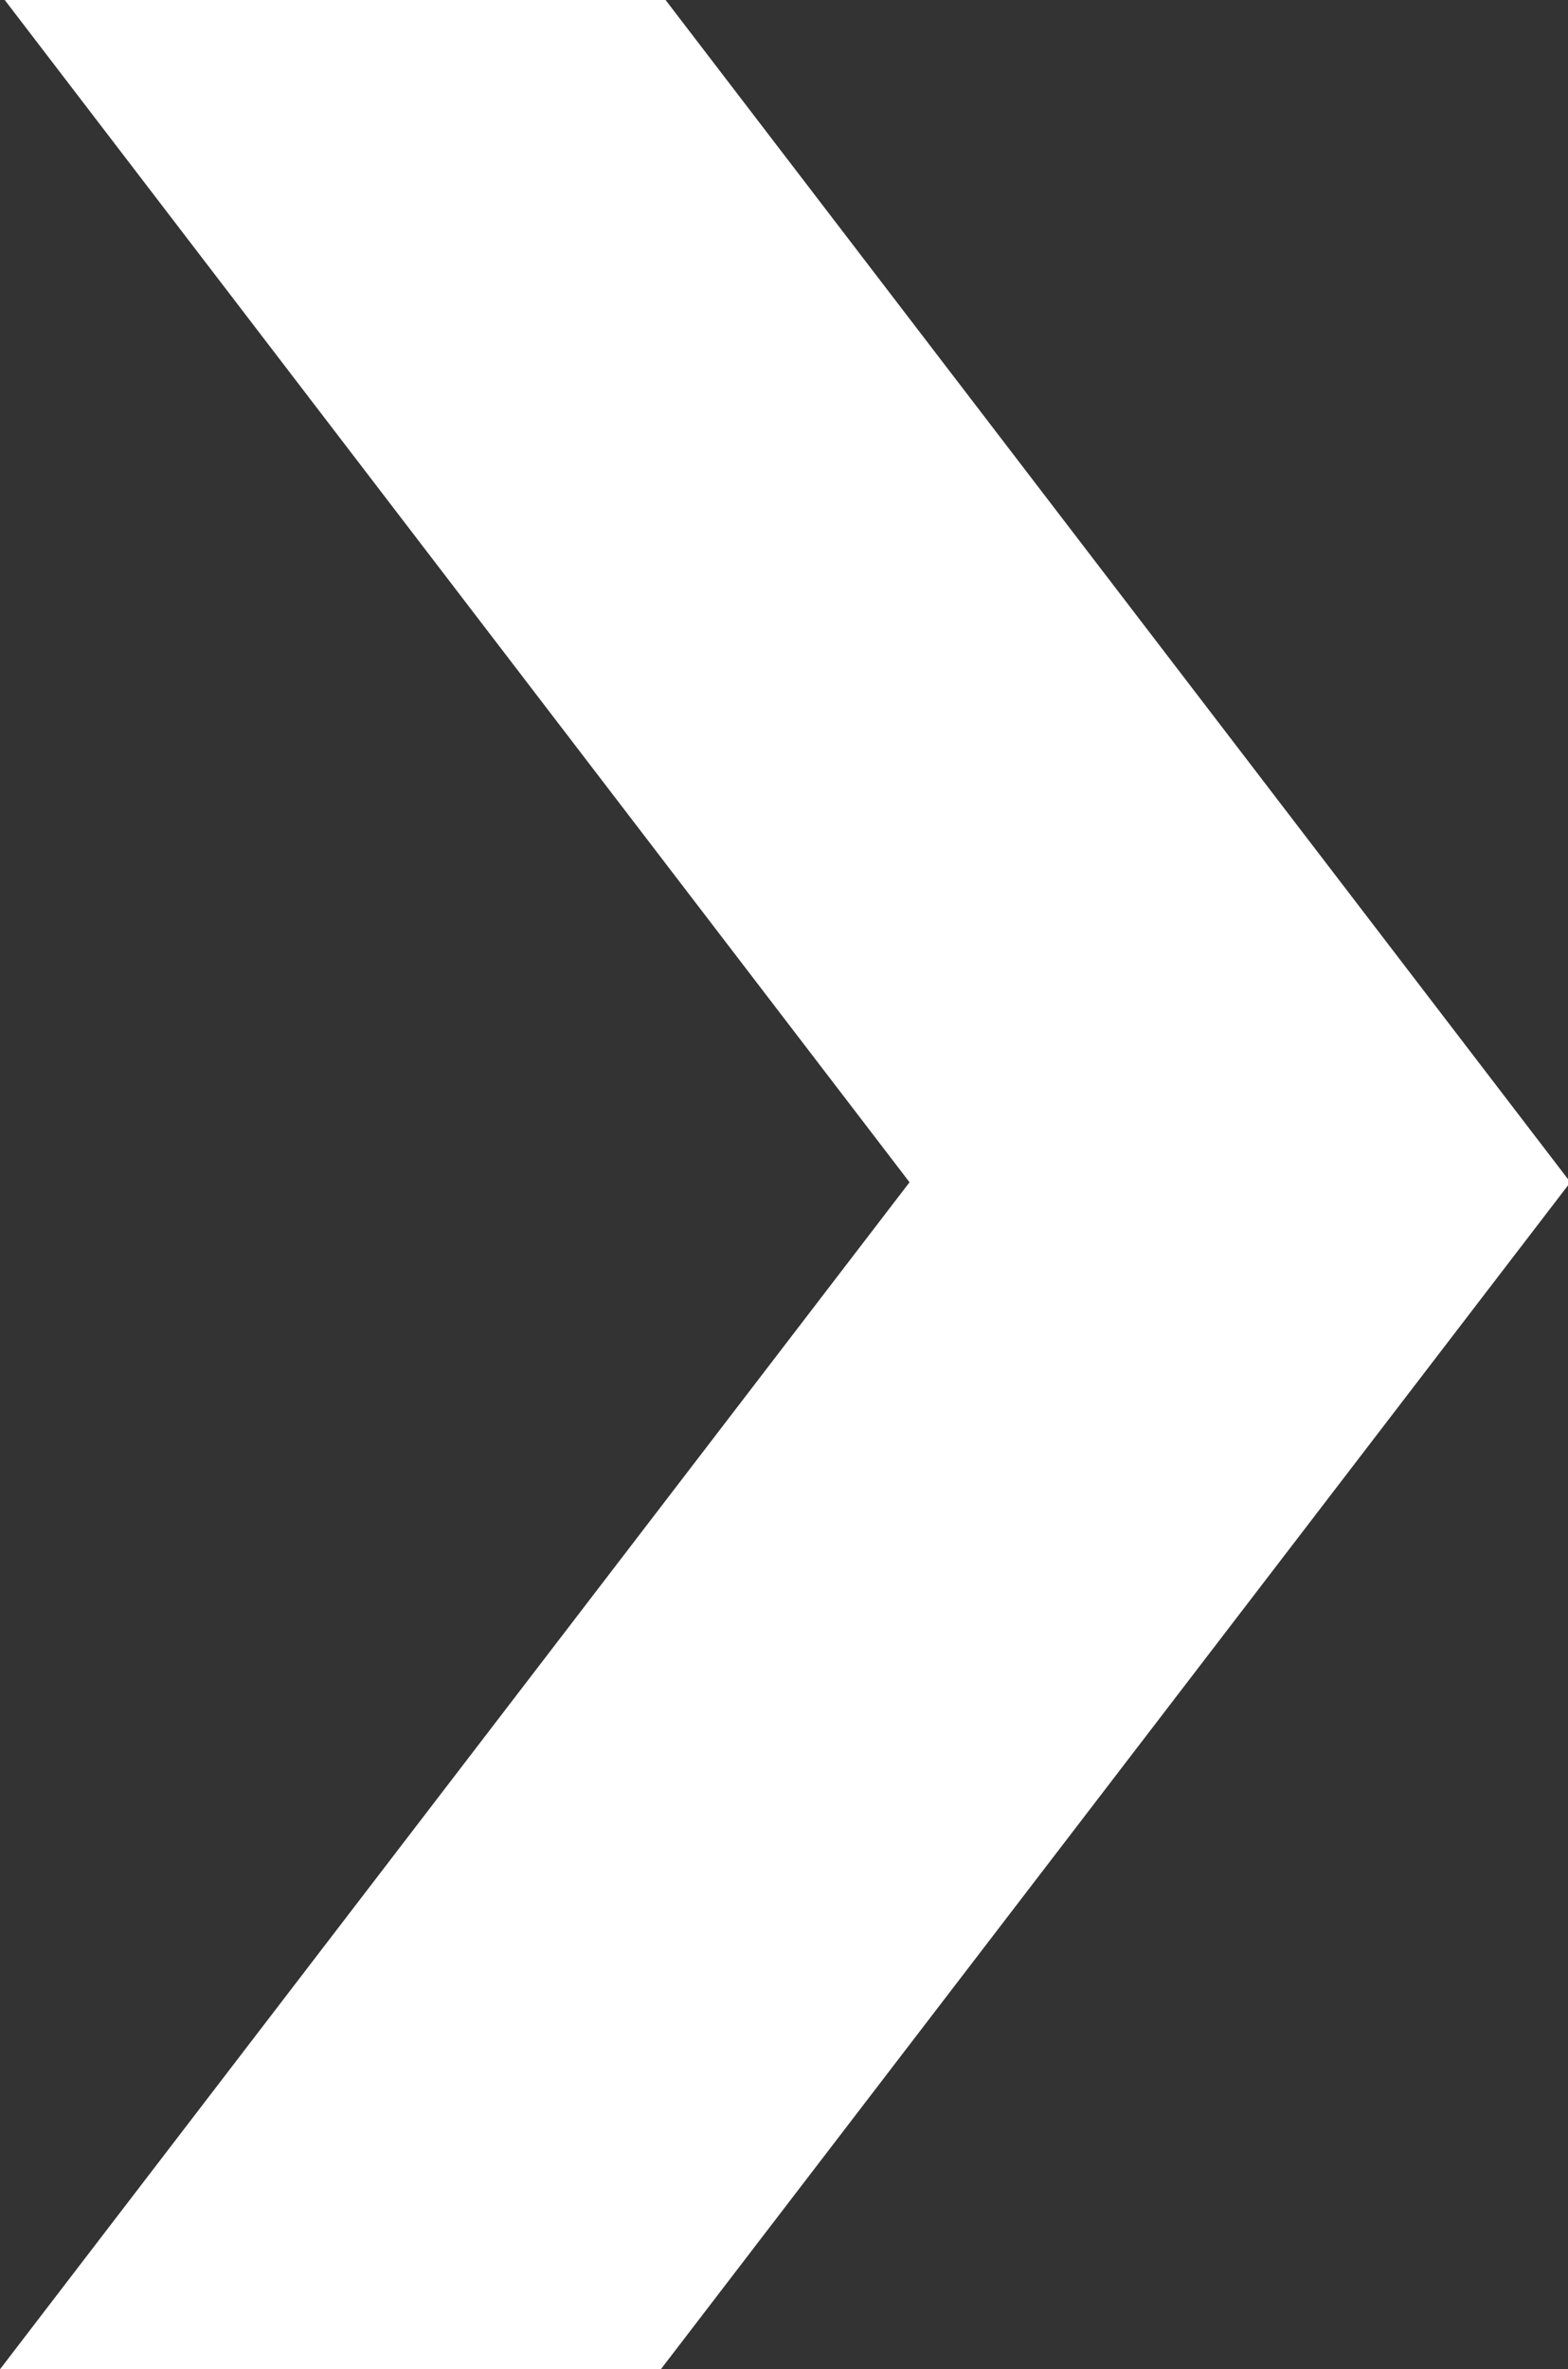 <?xml version="1.0" encoding="utf-8"?>
<!-- Generator: Adobe Illustrator 23.0.3, SVG Export Plug-In . SVG Version: 6.00 Build 0)  -->
<svg version="1.1" id="Isolation_Mode" xmlns="http://www.w3.org/2000/svg" xmlns:xlink="http://www.w3.org/1999/xlink" x="0px"
	 y="0px" viewBox="0 0 66.2 100" style="enable-background:new 0 0 66.2 100;" xml:space="preserve">
<rect x="0" y="0" width="66.2" height="100" fill="#333333" stroke="none"/>
<style type="text/css">
	.st0{fill:#FFFFFF;enable-background:new    ;}
</style>
<path class="st0" d="M0,100h27.9l38.4-50.1L28.1,0H0.2l38.2,49.9L0,100z M38.9,50.1L38.9,50.1L38.9,50.1L38.9,50.1z M38.4,50.3
	L38.4,50.3L38.4,50.3L38.4,50.3z"/>
</svg>
